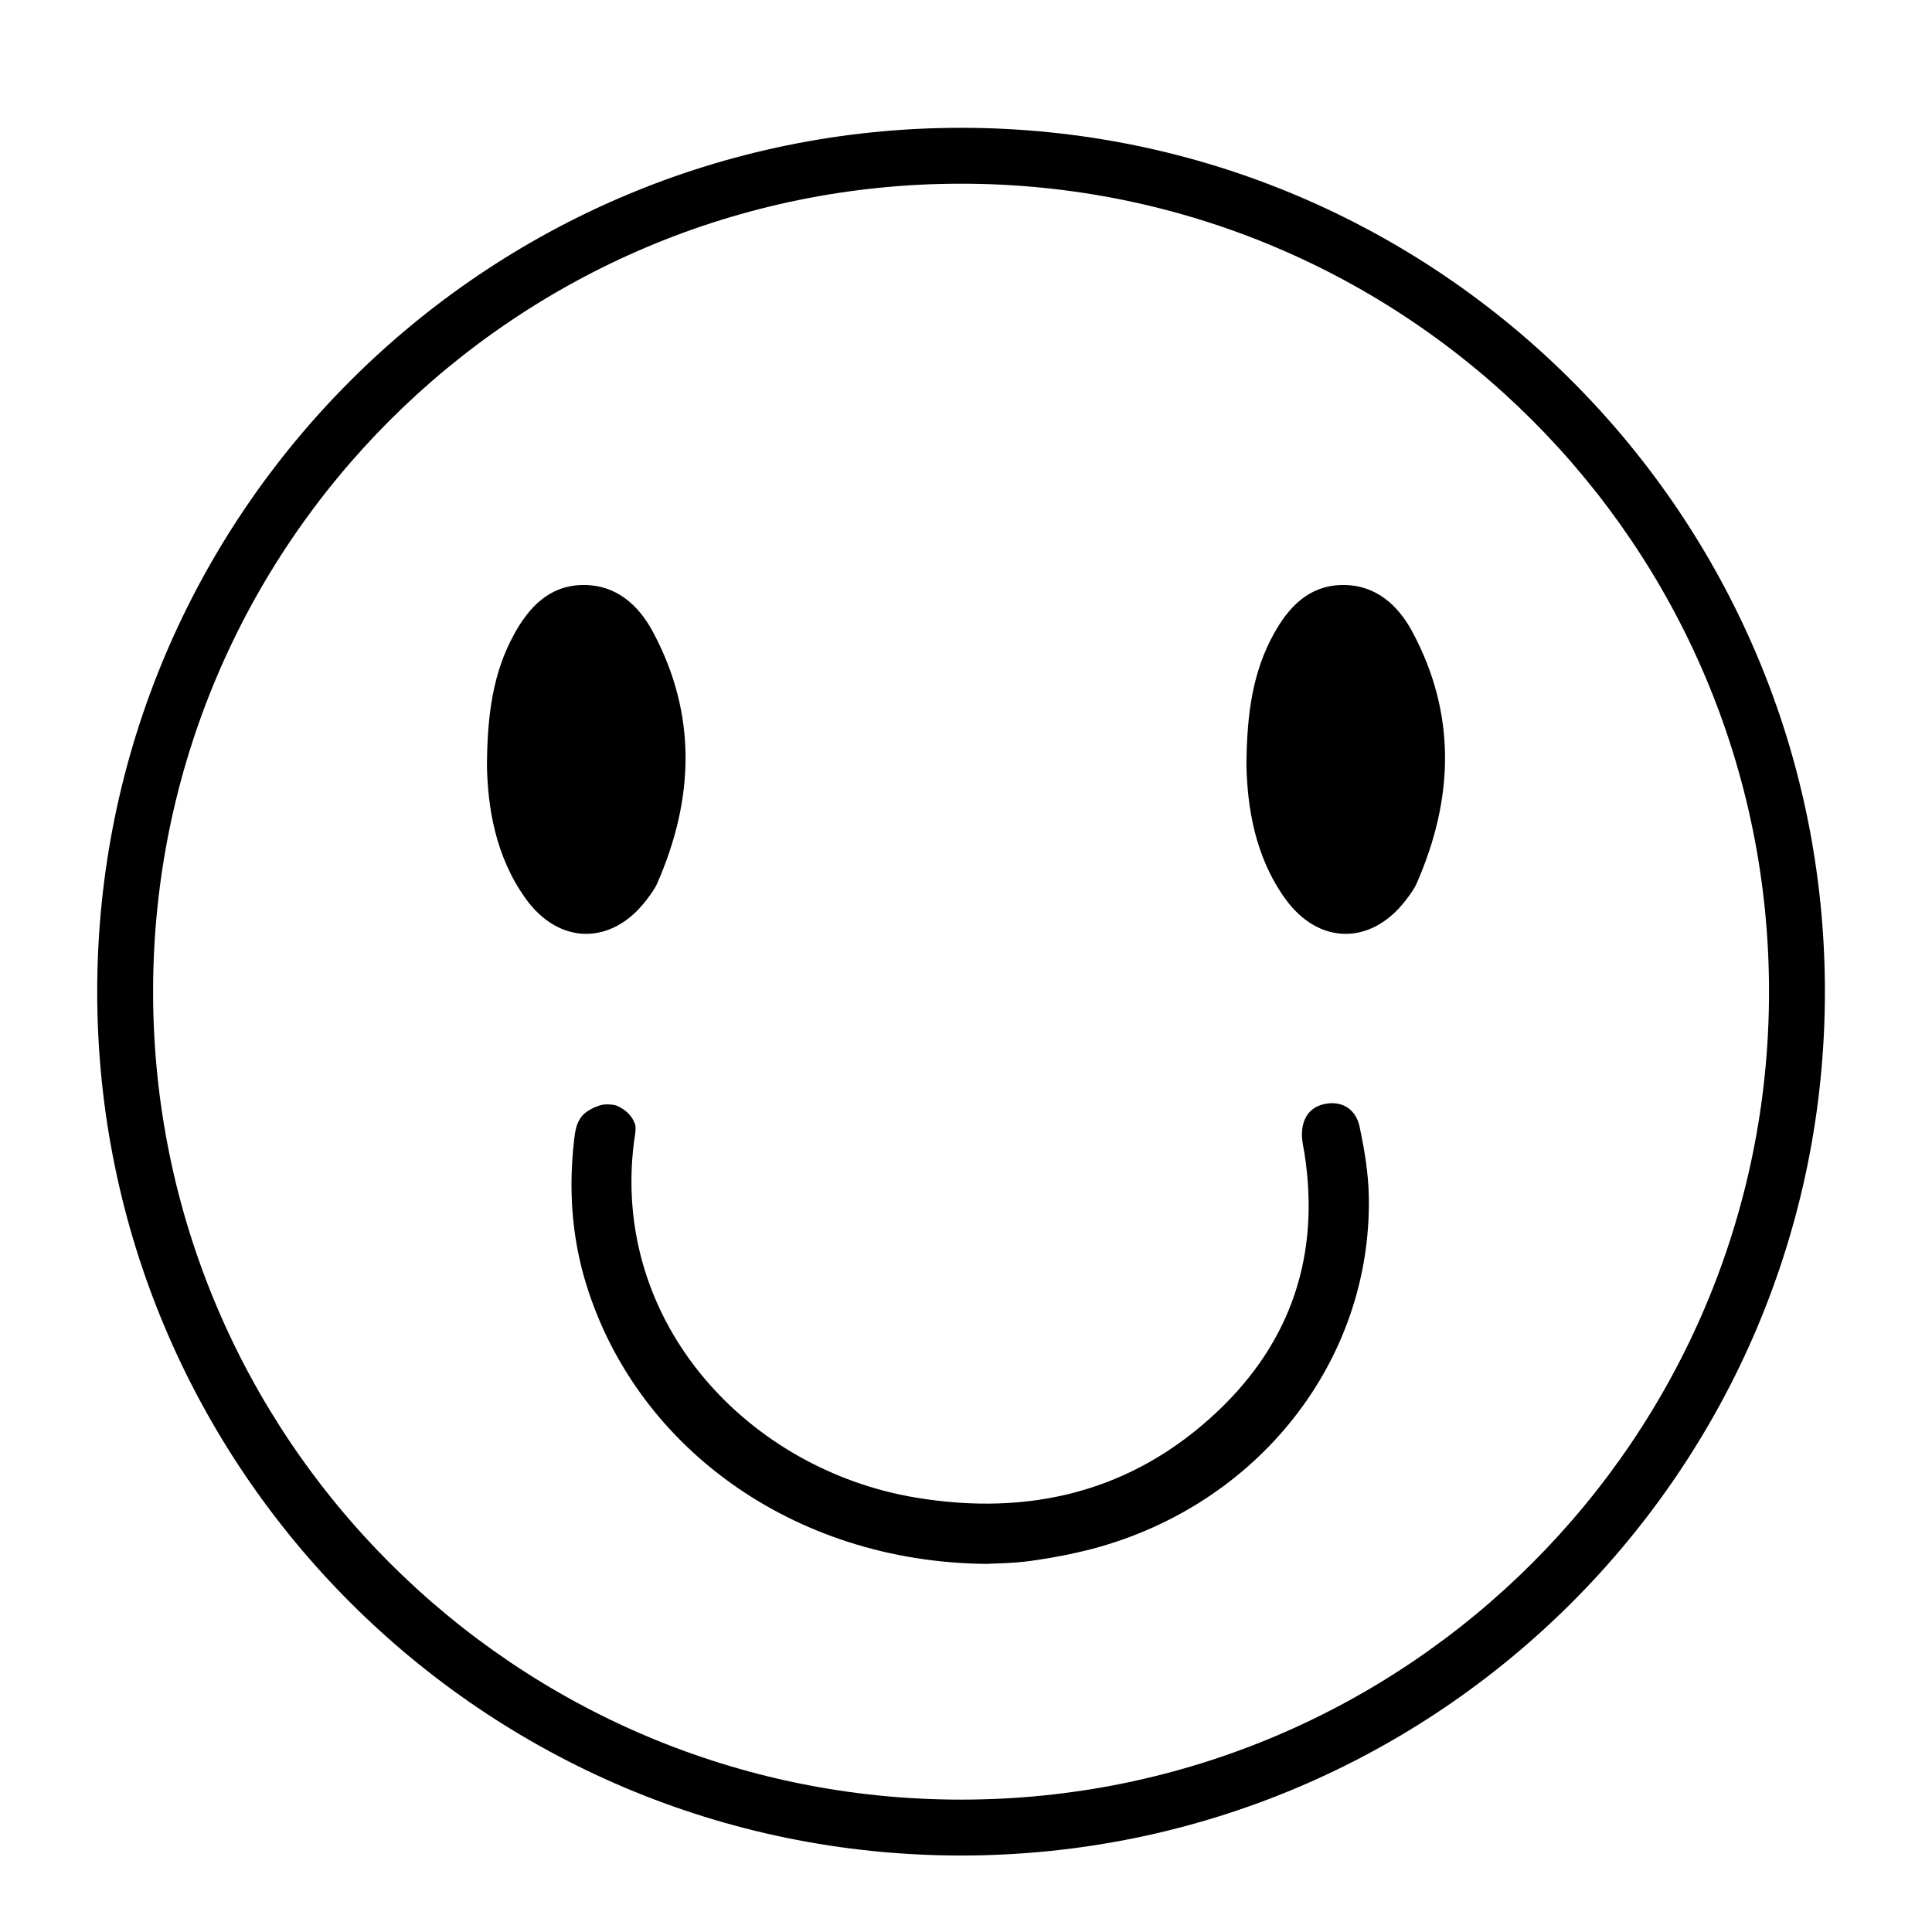 <?xml version="1.0" encoding="UTF-8"?>
<!-- Uploaded to: ICON Repo, www.svgrepo.com, Generator: ICON Repo Mixer Tools -->
<svg fill="#000000" width="800px" height="800px" version="1.1" viewBox="144 144 512 512" xmlns="http://www.w3.org/2000/svg">
 <path d="m627.62 406.8c0 126.41-102.48 228.93-228.93 228.93-126.46 0-228.93-102.52-228.93-228.93s102.52-228.93 228.93-228.93 228.93 102.53 228.93 228.93zm-228.93-214.12c-118.24 0-214.12 95.875-214.12 214.12s95.875 214.12 214.12 214.12 214.12-95.875 214.12-214.12c0.004-118.24-95.871-214.12-214.12-214.12zm18.59 364.96c5.492-0.754 10.984-1.812 16.375-3.223 43.832-11.688 73.809-49.777 73.102-93.156-0.102-6.246-1.16-12.594-2.469-18.742-0.906-4.18-4.133-6.75-8.715-6.047-4.231 0.656-6.398 3.578-6.551 7.809-0.051 1.664 0.301 3.324 0.605 4.938 4.332 26.953-3.223 50.18-23.023 68.871-22.57 21.312-49.879 27.809-80.004 22.773-44.184-7.406-80.609-46.047-74.613-94.062 0.203-1.613 0.855-4.332 0.051-5.441 0 0-0.805-2.672-4.586-4.332-0.605-0.25-2.871-0.605-4.434-0.102-3.93 1.258-5.039 3.176-5.039 3.176-1.359 1.812-1.613 4.082-1.863 6.246-1.359 12.141-0.707 24.082 2.621 35.922 12.746 44.738 55.316 75.773 106.71 76.176 2.617-0.148 7.254-0.148 11.836-0.805zm-133.96-175.48c8.867 12.344 22.824 12.395 31.992 0.352 1.109-1.461 2.266-2.973 2.973-4.684 9.672-22.219 10.43-44.438-1.16-66.199-3.879-7.356-9.977-12.797-18.895-12.594-8.715 0.203-14.055 5.894-17.984 13.047-5.492 9.977-7.106 20.906-7.203 34.762 0.199 10.883 2.164 24.031 10.277 35.316zm201.27 0c8.867 12.344 22.824 12.395 31.992 0.352 1.109-1.461 2.266-2.973 2.973-4.684 9.672-22.219 10.43-44.438-1.16-66.199-3.879-7.356-9.977-12.797-18.895-12.594-8.715 0.203-14.055 5.894-17.984 13.047-5.492 9.977-7.106 20.906-7.203 34.762 0.25 10.883 2.164 24.031 10.277 35.316z"/>
</svg>